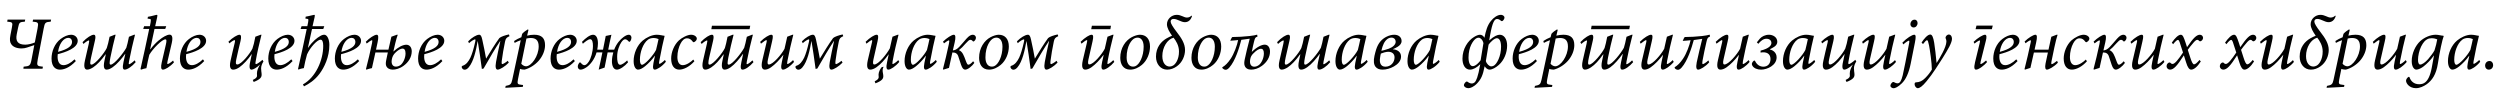 <?xml version="1.0"?>
<svg version="1.1" xmlns="http://www.w3.org/2000/svg" width="1321.172px" height="51.32px"><path fill="#000000" d="M27,10.36l-0.2,1.08c-2.84,0.24-3.12,0.44-3.72,3.64l-3.12,16.28c-0.64,3.4-0.4,3.6,2.72,3.88l-0.2,1.08l-10.12,0l0.12-1.08c3.16-0.28,3.56-0.48,4.2-3.88l1.44-7.52l-3.84,1.28c-0.8,0.28-1.8,0.48-2.92,0.48c-2.52,0-4.64-0.84-5.52-2.44c-0.56-0.92-0.84-2.08-0.32-4.68l0.76-3.88c0.56-2.72,0.32-2.92-2.48-3.16l0.2-1.08l9.32,0l-0.2,1.08c-2.76,0.2-3,0.4-3.56,3.16l-0.72,3.52c-0.72,3.68,0.6,5.48,4.52,5.48c1.56,0,3.68-0.56,5.04-1.16l1.44-7.36c0.6-3.16,0.44-3.4-2.6-3.64l0.24-1.08l9.52,0z M39.391,31.36l0.68,0.92c-3.52,3.76-6.52,4.52-8.44,4.52c-1.84,0-4.4-1.08-4.4-5.84c0-3.76,1.64-7.96,4.8-10.36c1.72-1.32,3.84-2.24,5.52-2.24c2.12,0,3.52,1.48,3.52,3.2c0,3.96-6.72,6.12-10.56,7.08c-0.08,0.48-0.08,0.88-0.08,1.28c0,2.16,0.68,4.52,3.12,4.52c1.68,0,3.84-1.12,5.84-3.08z M36.071,20c-0.56,0-1.2,0.2-1.64,0.48c-1.08,0.6-3.08,2.44-3.76,6.92c5.72-1.52,7.4-3.36,7.4-5.2c0-1.4-0.84-2.2-2-2.2z M71.143,31.88l0.56,0.96c-1.92,2.28-4.4,3.96-5.8,3.96c-0.92,0-1.32-0.88-0.64-4l0.96-4.28l-0.12,0c-1.84,2.56-4.2,5.36-6.56,7c-1.08,0.76-2.2,1.28-3.16,1.28c-0.92,0-2.08-0.6-1.16-4.8l0.68-3.24l-0.16,0c-2.28,3.2-4.4,5.4-6.52,6.84c-1,0.64-2.16,1.2-3.16,1.2c-0.84,0-2.16-0.6-1.16-4.88c0.64-2.8,1.24-5.44,2-8.72c0.32-1.4,0.28-1.76,0.04-1.84c-0.4,0-1.84,0.92-2.84,1.88l-0.48-0.96c2.32-2.48,4.76-3.92,5.92-3.92c0.88,0,1.16,0.92,0.64,3.04c-0.68,3-1.36,6-2.04,8.96c-0.6,2.76-0.64,3.8,0.16,3.8c1.96,0,6.92-6.24,8.12-8.76c0.4-1.08,1.08-3.76,1.48-5.96l2.72-1.08l0.48,0c-0.88,3.56-1.96,7.8-2.76,12c-0.52,2.8-0.6,3.8,0.16,3.8c1.88,0,6.76-6.2,8.24-8.88c0.36-1,1-3.68,1.4-5.84l2.72-1.08l0.48,0c-1.12,4.4-2.16,8.96-3.16,14.08c-0.24,1.08-0.2,1.52,0.08,1.52c0.36,0,2.04-1.16,2.88-2.08z M91.454,32l0.48,0.96c-2.16,2.4-4.68,3.84-5.84,3.84c-0.96,0-1.24-1.16-0.6-3.92c0.72-3.04,1.44-6.2,2.16-9.32c0.48-2.04,0.4-2.76-0.28-2.76c-1.68,0-6.48,4.76-8.48,8.16c-0.4,1.6-1.12,4.92-1.52,7.08c-0.92,0.16-1.96,0.44-2.84,0.76l-0.28-0.32c1.6-7.08,3.24-14.6,4.6-21.2l-3.16,0l0.48-1.44l3.04,0c0.8-3.68,0.6-3.8-0.16-3.84l-1.08-0.16l0.2-0.96c2.24-0.36,4.2-1.04,4.68-1.04c0.4,0,0.4,0.44,0.2,1.28c-0.44,1.96-0.76,3.36-1.04,4.72l5.84,0l-0.52,1.44l-5.68,0c-0.76,3.56-1.48,7.04-2.32,10.8l0.12,0c2.92-3.88,5.88-6,7.6-6.92c1.04-0.56,1.88-0.84,2.56-0.84c1,0,2,0.76,1.16,4.44c-0.72,3.16-1.52,6.48-2.24,9.64c-0.24,1.08-0.2,1.4,0.08,1.44c0.4,0,1.72-0.8,2.84-1.84z M107.246,31.36l0.68,0.92c-3.52,3.76-6.52,4.52-8.44,4.52c-1.84,0-4.4-1.08-4.4-5.84c0-3.76,1.64-7.96,4.8-10.36c1.72-1.32,3.84-2.24,5.52-2.24c2.12,0,3.52,1.48,3.52,3.2c0,3.96-6.72,6.12-10.56,7.08c-0.08,0.48-0.08,0.88-0.08,1.28c0,2.16,0.68,4.52,3.12,4.52c1.68,0,3.84-1.12,5.84-3.08z M103.926,20c-0.56,0-1.2,0.2-1.64,0.48c-1.08,0.6-3.08,2.44-3.76,6.92c5.72-1.52,7.4-3.36,7.4-5.2c0-1.4-0.84-2.2-2-2.2z  M138.709,31.6l0.52,0.92c-0.64,0.88-1.24,2.32-1.24,3.56c0,0.72,0.08,1.32,0.12,1.72c0.08,0.52,0.16,1.04,0.16,1.64c0,1.16-0.36,2.4-4.2,3.88l-0.48-1.08c1.2-0.6,2.24-1.12,2.24-2.24c0-0.36-0.04-0.72-0.04-1.2c0-1.64,0.68-2.92,1.64-4.72c-1.88,1.8-3.64,2.72-4.48,2.72c-0.76,0-1.56-0.64-0.68-4.36c0.28-1.2,0.48-2.12,0.8-3.84l-0.08,0c-1.84,2.76-4.36,5.44-6.44,6.92c-1.16,0.8-2.28,1.28-3.32,1.28s-2.28-0.72-1.4-4.68c0.68-3.16,1.36-5.92,2.2-9.44c0.28-1.16,0.2-1.48-0.08-1.48c-0.36,0-1.48,0.64-2.72,1.72l-0.52-0.88c2.2-2.2,4.76-3.68,5.84-3.68c0.84,0,1.12,0.96,0.56,3.32c-0.68,2.8-1.52,6.28-2.24,9.68c-0.48,2.2-0.16,2.72,0.52,2.72c2.16,0,6.68-5.72,8-8.36c0.52-1.48,1.04-3.48,1.56-6.32l2.8-1.04l0.44,0c-1.12,4.52-2.28,9.28-3.08,14.08c-0.2,1.12-0.12,1.44,0.24,1.44c0.44,0,2.08-1.12,3.36-2.28z M153.94,31.36l0.68,0.92c-3.52,3.76-6.52,4.52-8.44,4.52c-1.84,0-4.4-1.08-4.4-5.84c0-3.76,1.64-7.96,4.8-10.36c1.72-1.32,3.84-2.24,5.52-2.24c2.12,0,3.52,1.48,3.52,3.2c0,3.96-6.72,6.12-10.56,7.08c-0.08,0.48-0.08,0.88-0.08,1.28c0,2.16,0.68,4.52,3.12,4.52c1.68,0,3.84-1.12,5.84-3.08z M150.62,20c-0.56,0-1.2,0.2-1.64,0.48c-1.08,0.6-3.08,2.44-3.76,6.92c5.72-1.52,7.4-3.36,7.4-5.2c0-1.4-0.84-2.2-2-2.2z M162.732,25.2l0.08,0.04c2.48-3.6,4.84-5.28,6.36-6.16c0.84-0.52,1.56-0.72,2.2-0.72c1.44,0,2.68,2.24,2.68,5.36c0.04,6.44-2.72,11.96-5.16,15.24c-2.6,3.48-5.68,5.4-8.24,6.68l-0.56-1.04c6.76-3.68,10.76-12.88,10.72-20.4c0-2.24-0.56-3.24-1.4-3.24c-1.72,0-5.48,4.04-7.16,7.8c-0.64,2.12-1.28,5.12-1.68,7.24c-1.04,0.16-2.04,0.44-2.88,0.76l-0.2-0.28c1.6-6.76,3-13.64,4.6-21.16l-3.24,0l0.52-1.48l3.04,0c0.8-3.64,0.72-3.84-0.12-3.88l-0.92-0.16l0.2-1c2.24-0.36,4-0.96,4.48-0.96c0.4,0,0.4,0.44,0.2,1.28c-0.44,1.96-0.76,3.36-1.08,4.72l6.2,0l-0.52,1.48l-5.96,0c-0.76,3.6-1.44,6.72-2.16,9.88z M189.123,31.36l0.68,0.92c-3.52,3.76-6.52,4.52-8.44,4.52c-1.84,0-4.4-1.08-4.4-5.84c0-3.76,1.64-7.96,4.8-10.36c1.72-1.32,3.84-2.24,5.52-2.24c2.12,0,3.52,1.48,3.52,3.2c0,3.96-6.72,6.12-10.56,7.08c-0.08,0.48-0.08,0.88-0.08,1.28c0,2.16,0.68,4.52,3.12,4.52c1.68,0,3.84-1.12,5.84-3.08z M185.803,20c-0.56,0-1.2,0.2-1.64,0.48c-1.08,0.6-3.08,2.44-3.76,6.92c5.72-1.52,7.4-3.36,7.4-5.2c0-1.4-0.84-2.2-2-2.2z M206.835,19.4l2.88-1.04l0.48,0c-0.84,2.16-1.88,6.92-2.32,8.88c2.56-2.36,5.04-3.6,6.84-3.6c1.84,0,2.88,1.48,2.88,3.52c-0.04,3.12-1.76,5.76-4.32,7.6c-2.12,1.56-4.24,2.04-5.76,2.04s-2.92-0.68-3.44-2.04c-0.32-0.88-0.2-1.96,0.12-3.44c0.24-1.16,0.48-2.28,0.76-3.6l-6.56,0c-0.56,2.32-1.48,6.6-1.84,8.28c-1,0.2-2,0.48-2.96,0.8l-0.2-0.28c1.24-4.6,2.24-9.2,3.2-13.68c0.24-1.2,0.2-1.56-0.04-1.6c-0.36,0-1.76,0.92-2.76,1.76l-0.48-0.92c1.96-2.04,4.56-3.72,5.76-3.72c0.96,0,1.04,1.36,0.44,4.16l-0.8,3.72l6.56,0c0.52-2.16,1.12-4.88,1.56-6.84z M212.795,25.68l-0.04,0c-0.96,0-2.16,0.64-3.44,1.8c-1.6,1.44-2,2.6-2.28,4.08c-0.4,2.52,0.72,3.64,2.16,3.64c0.92,0,1.68-0.28,2.48-0.84c1.24-0.92,2.64-3.56,2.64-6.16c0-1.88-0.76-2.52-1.52-2.52z M233.106,31.36l0.68,0.92c-3.52,3.76-6.52,4.52-8.44,4.52c-1.84,0-4.4-1.08-4.4-5.84c0-3.76,1.64-7.96,4.8-10.36c1.72-1.32,3.84-2.24,5.52-2.24c2.12,0,3.52,1.48,3.52,3.2c0,3.96-6.72,6.12-10.56,7.08c-0.08,0.48-0.08,0.88-0.08,1.28c0,2.16,0.68,4.52,3.12,4.52c1.68,0,3.84-1.12,5.84-3.08z M229.786,20c-0.56,0-1.2,0.2-1.64,0.48c-1.08,0.6-3.08,2.44-3.76,6.92c5.72-1.52,7.4-3.36,7.4-5.2c0-1.4-0.84-2.2-2-2.2z  M268.329,32.12l0.56,0.96c-1.84,1.96-4.68,3.72-5.88,3.72c-1,0-1.36-1.28-0.88-4c0.6-3.2,1.36-7.08,2.28-11.08l-0.12,0c-2.6,3.92-5.52,8.88-8.72,14.48l-0.92,0.24c-0.76-5.36-1.32-9.88-2.16-14.64l-0.08,0c-0.8,4.52-2.04,10.72-4.76,13.84c-0.84,0.96-1.52,1.2-2.16,1.2c-0.76,0-1.4-0.68-1.52-1.44c0.04-0.32,0.16-0.52,0.48-0.64c1.88-0.52,3.24-2.4,4.16-4.32c0.84-1.8,1.68-4.56,2.48-8.12c0.32-1.32,0.16-1.52-0.08-1.52c-0.36,0-2,0.88-3.16,2.04l-0.44-1c2-2.04,4.44-3.48,5.8-3.48c0.84,0,1.24,0.72,1.64,2.52c0.76,3.24,1.56,7.52,2.04,10.12c2.36-3.84,4.72-7.76,7-10.88c0.76-0.72,3.2-1.56,5.08-1.92l0.28,0.92c-1.52,0.72-2,1.12-2.36,2.92c-0.76,3.64-1.28,6.68-1.72,10.08c-0.16,1.36-0.04,1.76,0.28,1.76c0.36,0,1.92-0.88,2.88-1.76z M279.281,15.76l-0.72,3.08c1.12-0.32,2.64-0.48,3.72-0.48c4.12,0,5.76,1.96,5.76,5.52c0,2.64-1.12,5.68-3.4,8.28c-2,2.24-4.88,4-7.44,4.64c-0.64,0-1.6-0.08-2.36-0.4l-1.12,5.56c-0.44,2.32-0.24,2.64,1.72,2.84l1,0.12l-0.16,1l-9.24,0.48l0.2-1c2.48-0.48,2.96-0.84,3.48-3.28c1.48-7,3-13.96,4.48-20.88c-1.28,0.4-2.32,0.96-3.24,1.44l-0.28-1c1.08-0.76,2.52-1.48,3.84-2l0.44-1.8c0.76-0.88,2-1.8,2.92-2.32z M278.201,20.36l-2.72,13.32c0.44,0.6,1.52,1.36,2.48,1.36c2.84,0,6.72-5.4,6.72-10.52c0-3.56-1.88-4.44-4.2-4.44c-0.64,0-1.52,0.08-2.28,0.28z M303.112,31.36l0.68,0.92c-3.52,3.76-6.52,4.52-8.44,4.52c-1.84,0-4.4-1.08-4.4-5.84c0-3.76,1.64-7.96,4.8-10.36c1.72-1.32,3.84-2.24,5.52-2.24c2.12,0,3.52,1.48,3.52,3.2c0,3.96-6.72,6.12-10.56,7.08c-0.08,0.48-0.08,0.88-0.08,1.28c0,2.16,0.68,4.52,3.12,4.52c1.68,0,3.84-1.12,5.84-3.08z M299.792,20c-0.56,0-1.2,0.2-1.64,0.48c-1.08,0.6-3.08,2.44-3.76,6.92c5.72-1.52,7.4-3.36,7.4-5.2c0-1.4-0.84-2.2-2-2.2z M321.424,26.24l3.16,0c1.2-3.2,3.16-5.36,4.84-6.6c1.2-0.92,2.16-1.28,2.96-1.28c0.84,0,1.32,0.8,1.32,1.6c0,0.52-0.24,1.32-0.68,1.88c-0.32,0.36-0.6,0.36-0.88-0.04c-0.68-0.76-1.24-1.04-1.8-1.04s-1.24,0.44-2.04,1.64c-0.92,1.4-2.16,4.24-2.16,7.52c-0.04,2.08,0.28,4.32,1.56,4.32c1.04,0,2.8-1.36,3.72-2.32l0.48,1c-1.8,2.16-4.36,3.88-5.88,3.88c-1.92,0-2.68-2.24-2.64-4.56c0.04-1.68,0.32-3.16,0.72-4.56l-3,0c-0.56,2.72-1.08,5.36-1.6,8.04l-3.12,1.08c0.64-2.96,1.36-5.96,1.96-9.12l-3.08,0c-1.12,3.84-3.44,6.6-5.36,7.88c-1.4,0.96-2.4,1.24-3.16,1.24c-1,0-1.44-0.96-1.4-1.64c0-0.6,0.2-1.2,0.72-1.88c0.32-0.44,0.56-0.44,0.92,0c0.76,0.88,1.32,1.16,1.84,1.16c0.56,0,1.36-0.4,2.32-1.88c1.12-1.64,2.16-5.08,2.2-8.24c0-2.08-0.36-3.6-1.48-3.6c-1.04,0-2.88,1.52-3.84,2.4l-0.48-1c1.92-2,4.2-3.76,5.88-3.76c1.84,0,2.6,2.2,2.56,4.64c0,1.04-0.16,2.16-0.36,3.24l3.04,0c0.52-2.44,1-4.84,1.44-7.24l3-0.64c-0.64,2.6-1.16,5.24-1.68,7.88z M351.415,31.68l0.48,0.96c-2.16,2.68-4.84,4.16-5.84,4.16c-0.76,0-1.28-0.6-0.72-3.52l0.8-3.8l-0.08,0c-1.56,2.2-3.44,4.12-5.16,5.52c-1.32,1.08-2.64,1.8-3.72,1.8c-1.04,0-2.32-1.32-2.32-4.52c0-4.04,1.88-8.4,4.8-10.84c2-1.68,4.92-3.08,7.44-3.08c0.84,0,1.64,0.12,2.48,0.28c0.56,0.12,1.08,0.24,1.52,0.24l0.12,0.16c-0.64,2.48-1.84,7.92-2.76,13c-0.28,1.4-0.16,1.72,0.08,1.72c0.32,0,1.72-0.92,2.88-2.08z M339.255,34.24c1.56,0,6.08-5.08,7.44-7.84c0.44-1.6,1.04-4.48,1.32-5.76c-0.56-0.28-1.64-0.56-2.68-0.56s-2.16,0.32-2.84,0.84c-2.72,2-4.32,6.72-4.32,10.68c0,1.8,0.52,2.64,1.08,2.64z M366.367,31.48l0.6,0.88c-2.48,2.84-5.64,4.44-8,4.44c-2.56,0-4.28-2.04-4.28-5.88c0-3.32,1.56-7.24,4.12-9.6c1.64-1.44,4.44-2.96,6.4-2.96c1.72,0,3,1,3.04,2c0,0.6-0.4,1.36-1.32,1.84c-0.32,0.2-0.6,0.12-0.88-0.24c-0.84-1.16-1.76-1.72-3-1.72c-1.44,0-2.56,1.2-3.32,2.64c-1,1.8-1.76,4.52-1.76,7.24c0,2.84,1.12,4.32,2.84,4.32c2.04,0,4.48-1.84,5.56-2.96z M396.478,13.6l-0.36,1.84l-20.2,0l0.32-1.84l20.24,0z M397.638,31.88l0.56,0.96c-1.92,2.28-4.4,3.96-5.76,3.96c-0.92,0-1.32-0.88-0.64-4l0.92-4.28l-0.12,0c-1.84,2.6-4.28,5.44-6.44,7c-1.08,0.76-2.2,1.28-3.2,1.28c-0.88,0-2.08-0.6-1.16-4.8l0.68-3.24l-0.16,0c-2.28,3.24-4.28,5.4-6.44,6.84c-1,0.64-2.12,1.2-3.16,1.2c-0.8,0-2.12-0.6-1.16-4.88c0.68-2.8,1.28-5.44,2-8.72c0.32-1.4,0.32-1.8,0.08-1.84c-0.4,0-1.88,0.92-2.84,1.88l-0.52-0.96c2.36-2.48,4.8-3.92,5.96-3.92c0.88,0,1.12,0.92,0.64,3.04c-0.72,3-1.4,6-2.08,8.96c-0.6,2.76-0.6,3.8,0.16,3.8c1.96,0,6.92-6.24,8.12-8.76c0.36-1.04,1-3.76,1.4-5.96l2.72-1.08l0.48,0c-0.88,3.56-1.96,7.8-2.76,12c-0.52,2.8-0.6,3.8,0.16,3.8c1.96,0,6.72-6.16,8.2-8.88c0.36-1,1-3.68,1.4-5.84l2.72-1.08l0.48,0c-1.16,4.4-2.2,8.96-3.2,14.08c-0.2,1.08-0.2,1.52,0.12,1.52c0.36,0,2-1.16,2.84-2.08z M419.11,31.76l0.52,0.96c-1.92,2.32-4.56,4.08-5.8,4.08c-0.84,0-1.4-0.76-0.6-4.24c0.32-1.4,0.48-2.2,0.76-3.52l-0.08,0c-1.96,2.6-4.32,5.04-6.44,6.52c-1.12,0.8-2.28,1.24-3.24,1.24c-1.08,0-2.36-0.76-1.32-5.08c0.72-3.08,1.44-6.16,2.16-9.2c0.24-1,0.16-1.32-0.12-1.32s-1.4,0.76-2.8,1.88l-0.44-0.96c2.32-2.32,4.8-3.76,5.88-3.76c0.92,0,1.08,0.8,0.44,3.48c-0.72,3.16-1.44,6.4-2.2,9.6c-0.44,1.96-0.12,2.64,0.48,2.64c2.24,0,6.72-5.36,8.28-8.28c0.44-1.84,0.92-3.96,1.44-6.4l2.76-1.04l0.44,0c-1.08,4.24-2.12,8.72-3.12,13.92c-0.24,1.24-0.16,1.56,0.12,1.56c0.36,0,1.8-0.96,2.88-2.08z M444.701,32.12l0.56,0.96c-1.84,1.96-4.68,3.72-5.88,3.72c-1,0-1.36-1.28-0.88-4c0.6-3.2,1.36-7.08,2.28-11.08l-0.12,0c-2.6,3.92-5.52,8.88-8.72,14.48l-0.92,0.24c-0.76-5.36-1.32-9.88-2.16-14.64l-0.08,0c-0.8,4.52-2.04,10.72-4.76,13.84c-0.84,0.96-1.52,1.2-2.16,1.2c-0.76,0-1.4-0.68-1.52-1.44c0.04-0.32,0.16-0.52,0.48-0.64c1.88-0.52,3.24-2.4,4.16-4.32c0.84-1.8,1.68-4.56,2.48-8.12c0.32-1.32,0.16-1.52-0.08-1.52c-0.36,0-2,0.88-3.16,2.04l-0.44-1c2-2.04,4.44-3.48,5.8-3.48c0.84,0,1.24,0.72,1.64,2.52c0.76,3.24,1.56,7.52,2.04,10.12c2.36-3.84,4.72-7.76,7-10.88c0.76-0.72,3.2-1.56,5.08-1.92l0.28,0.92c-1.52,0.72-2,1.12-2.36,2.92c-0.76,3.64-1.28,6.68-1.72,10.08c-0.16,1.36-0.04,1.76,0.28,1.76c0.36,0,1.92-0.88,2.88-1.76z  M474.724,31.76l0.52,0.96c-1.92,2.32-4.56,4.08-5.76,4.08c-0.84,0-1.44-0.76-0.64-4.24c0.32-1.36,0.56-2.44,0.8-3.8l-0.08,0c-1.96,2.8-4.24,5.28-6.36,6.76c-1.12,0.8-2.36,1.28-3.28,1.28c-1.08,0-2.28-0.76-1.32-5c0.72-3.04,1.44-6,2.12-9.04c0.32-1.28,0.24-1.56-0.04-1.56s-1.44,0.72-2.8,1.88l-0.44-1c2.32-2.28,4.76-3.72,5.8-3.72c0.92,0,1.08,0.88,0.52,3.4c-0.72,3.2-1.48,6.48-2.2,9.72c-0.4,1.92-0.2,2.6,0.48,2.6c2.2,0,6.6-5.56,8.2-8.52c0.44-1.84,0.88-3.72,1.4-6.16l2.76-1.04l0.44,0c-1.08,4.24-2.16,8.72-3.12,13.92c-0.24,1.24-0.16,1.56,0.12,1.56c0.36,0,1.8-0.96,2.88-2.08z M465.964,35.48l1-0.2c-0.48,0.92-0.48,1.36-0.52,1.84c-0.04,0.52,0.08,1.08,0.16,1.52c0.08,0.48,0.2,1.04,0.2,1.68c0,1-0.4,2.32-4.16,3.72l-0.4-1.08c1.08-0.52,2.12-1.16,2.12-2.24c0-0.4-0.08-0.84-0.08-1.28c0-1.28,0.8-2.96,1.68-3.96z M494.596,31.68l0.48,0.96c-2.16,2.68-4.84,4.16-5.84,4.16c-0.76,0-1.28-0.6-0.72-3.52l0.8-3.8l-0.08,0c-1.56,2.2-3.44,4.12-5.16,5.52c-1.32,1.08-2.64,1.8-3.72,1.8c-1.04,0-2.32-1.32-2.32-4.52c0-4.04,1.88-8.4,4.8-10.84c2-1.68,4.92-3.08,7.44-3.08c0.84,0,1.64,0.12,2.48,0.28c0.56,0.12,1.08,0.24,1.52,0.24l0.12,0.16c-0.64,2.48-1.84,7.92-2.76,13c-0.28,1.4-0.16,1.72,0.08,1.72c0.32,0,1.72-0.92,2.88-2.08z M482.436,34.24c1.56,0,6.08-5.08,7.44-7.84c0.44-1.6,1.04-4.48,1.32-5.76c-0.56-0.28-1.64-0.56-2.68-0.56s-2.16,0.32-2.84,0.84c-2.72,2-4.32,6.72-4.32,10.68c0,1.8,0.52,2.64,1.08,2.64z M504.507,22.48l-0.96,4.16c1-0.08,2-0.44,3.36-1.84c1.24-1.28,2.48-2.84,3.84-4.36c1.44-1.6,2.4-2.08,3.4-2.08c0.88,0,1.6,0.72,1.6,1.52c0,0.64-0.28,1.4-1,1.92c-0.28,0.2-0.48,0.2-0.64,0c-0.24-0.36-0.68-0.76-1.32-0.76c-0.6,0-1.36,0.72-2.52,2c-1.24,1.44-2.28,2.52-3.52,3.48c0.76,0.2,1.72,1.12,2.2,2.12c0.52,1,0.84,1.8,1.52,3.68c0.52,1.4,0.84,1.88,1.28,1.88c0.6,0,1.6-0.76,2.52-1.84l0.64,0.88c-1.2,1.76-3.48,3.56-4.84,3.56c-0.8,0-1.52-0.64-2.16-2.52c-0.6-1.76-1-3-1.4-4.24c-0.44-1.68-1.52-2.36-3.2-2.32c-0.6,2.72-1.32,5.84-1.8,8.16c-0.96,0.28-1.96,0.6-2.96,0.92l-0.24-0.28c1.16-4.24,2.08-8.48,3.12-13.16c0.32-1.32,0.32-2.04,0.04-2.04c-0.36,0-1.6,0.76-2.6,1.6l-0.52-0.92c2-1.96,4.6-3.64,5.72-3.64c0.96,0,1.04,1.48,0.44,4.12z M522.698,36.8c-3.8,0-5.28-3-5.28-6.24c0-5.2,2.76-9.16,6.08-10.92c1.44-0.76,3.08-1.28,4.32-1.28c3.32,0,5.32,2.28,5.32,6.24c0,3.44-1.48,7.36-4.28,9.68c-1.72,1.44-3.92,2.52-6.16,2.52z M524.138,35.2c0.48,0,0.88-0.08,1.28-0.24c2.16-0.92,4.36-5.16,4.36-10.28c0-3.24-1.4-4.8-3.24-4.8c-0.6,0-1.08,0.16-1.52,0.36c-1.56,0.68-4.24,3.96-4.24,10.12c0,2.96,1.24,4.84,3.36,4.84z M558.33,32.12l0.56,0.96c-1.84,1.96-4.68,3.72-5.88,3.72c-1,0-1.36-1.28-0.88-4c0.6-3.2,1.36-7.08,2.28-11.08l-0.12,0c-2.6,3.92-5.52,8.88-8.72,14.48l-0.92,0.24c-0.76-5.36-1.32-9.88-2.16-14.64l-0.08,0c-0.8,4.52-2.04,10.72-4.76,13.84c-0.84,0.96-1.52,1.2-2.16,1.2c-0.76,0-1.4-0.68-1.52-1.44c0.04-0.32,0.16-0.52,0.48-0.64c1.88-0.52,3.24-2.4,4.16-4.32c0.84-1.8,1.68-4.56,2.48-8.12c0.32-1.32,0.16-1.52-0.08-1.52c-0.36,0-2,0.88-3.16,2.04l-0.44-1c2-2.04,4.44-3.48,5.8-3.48c0.84,0,1.24,0.72,1.64,2.52c0.76,3.24,1.56,7.52,2.04,10.12c2.36-3.84,4.72-7.76,7-10.88c0.76-0.72,3.2-1.56,5.08-1.92l0.28,0.92c-1.52,0.72-2,1.12-2.36,2.92c-0.76,3.64-1.28,6.68-1.72,10.08c-0.16,1.36-0.04,1.76,0.28,1.76c0.36,0,1.92-0.88,2.88-1.76z  M587.113,13.6l-0.32,1.84l-10.12,0l0.36-1.84l10.08,0z M588.353,31.76l0.52,0.96c-1.92,2.32-4.52,4.08-5.76,4.08c-0.84,0-1.44-0.76-0.64-4.24c0.32-1.36,0.52-2.16,0.76-3.52l-0.08,0c-1.96,2.64-4.24,5-6.32,6.48c-1.12,0.8-2.36,1.28-3.28,1.28c-1.08,0-2.28-0.76-1.32-5c0.72-3.04,1.44-6,2.12-9.04c0.32-1.24,0.28-1.56-0.04-1.56c-0.28,0-1.44,0.72-2.8,1.88l-0.44-1c2.32-2.28,4.72-3.72,5.8-3.72c0.88,0,1.08,0.88,0.52,3.4c-0.72,3.2-1.48,6.48-2.2,9.72c-0.4,1.92-0.16,2.56,0.48,2.56c2.24,0,6.6-5.32,8.16-8.28c0.44-1.84,0.92-3.92,1.44-6.36l2.76-1.04l0.44,0c-1.08,4.24-2.16,8.72-3.12,13.92c-0.24,1.24-0.16,1.56,0.12,1.56c0.36,0,1.8-0.96,2.88-2.08z M597.304,36.8c-3.8,0-5.28-3-5.28-6.24c0-5.2,2.76-9.16,6.08-10.92c1.44-0.76,3.08-1.28,4.32-1.28c3.32,0,5.32,2.28,5.32,6.24c0,3.44-1.48,7.36-4.28,9.68c-1.72,1.44-3.92,2.52-6.16,2.52z M598.744,35.2c0.48,0,0.88-0.08,1.28-0.24c2.16-0.92,4.36-5.16,4.36-10.28c0-3.24-1.4-4.8-3.24-4.8c-0.6,0-1.08,0.16-1.52,0.36c-1.56,0.68-4.24,3.96-4.24,10.12c0,2.96,1.24,4.84,3.36,4.84z M621.856,7.84l0.04,0c2.24,0,3.72,1.4,5.28,1.44c1.04,0,1.8-0.36,2.36-0.92c0.24-0.16,0.44-0.04,0.36,0.28c-0.68,2.12-2.04,3.08-3.72,3.08c-2.04,0-3.88-1.68-5.88-1.72c-1.24-0.04-1.64,0.64-1.64,1.44c0,0.88,1.08,2.72,3.16,5.4c2.52,3.24,4.44,6.2,4.44,9.56c0,3.04-1.4,6.6-4.4,8.68c-1.56,1.12-3.28,1.72-5.04,1.72c-3.52,0-5.92-3-5.92-6.88c0-5,2.84-8.04,5.6-9.64c0.88-0.52,1.92-1,2.88-1.4c-1.36-2-2.68-4.08-2.68-6.08c0-2.72,2.44-4.96,5.16-4.96z M623.056,27.16c0-3.16-1.68-5.76-2.88-7.24c-3.32,0.88-5.92,5.08-5.92,9.72c0,3.8,1.88,5.52,3.84,5.52c0.56,0,1.16-0.12,1.76-0.48c1.16-0.56,3.24-3.08,3.2-7.52z M634.927,36.8c-3.8,0-5.28-3-5.28-6.24c0-5.2,2.76-9.16,6.08-10.92c1.44-0.76,3.08-1.28,4.32-1.28c3.32,0,5.32,2.28,5.32,6.24c0,3.44-1.48,7.36-4.28,9.68c-1.72,1.44-3.92,2.52-6.16,2.52z M636.367,35.2c0.48,0,0.88-0.08,1.28-0.24c2.16-0.92,4.36-5.16,4.36-10.28c0-3.24-1.4-4.8-3.24-4.8c-0.6,0-1.08,0.16-1.52,0.36c-1.56,0.68-4.24,3.96-4.24,10.12c0,2.96,1.24,4.84,3.36,4.84z M664.559,19.32l-0.56,0.24c-0.6,0.28-0.84,0.68-1.28,2.44c-0.36,1.44-0.8,3.36-1.2,5.44c2.68-2.6,5.2-3.84,6.84-3.84c1.76,0,2.8,1.52,2.8,3.68c0,2.96-1.72,5.64-4.28,7.52c-2.04,1.52-4.08,2-5.72,2c-1.6,0-2.92-0.68-3.4-2.12c-0.32-0.84-0.24-2,0.08-3.48c0.44-2.32,1.6-6.92,2.6-10.76c-0.72,0.12-2.4,0.36-4.44,0.6c-1.12,4.4-3.2,11.12-6.32,14.64c-0.84,0.92-1.4,1.2-1.96,1.2c-0.76,0.04-1.52-0.64-1.8-1l0.08-0.36c1.52-0.88,2.88-2.24,4.36-4.44c1.76-2.6,3.48-7.28,3.96-9.92c-1.4,0.12-2.92,0.32-4.16,0.36c0.32-0.52,0.72-1.92,1.2-1.96c2.36,0,6.36-0.2,8.96-0.52c1.8-0.2,3.32-0.48,4.04-0.72z M666.399,25.76l-0.04,0c-0.92,0-2.28,0.72-3.84,2.32c-1.24,1.2-1.56,1.96-1.84,3.32c-0.44,2.56,0.56,3.84,2.16,3.84c0.8,0,1.64-0.28,2.44-0.88c1.28-0.92,2.64-3.52,2.64-6.16c0-1.72-0.64-2.44-1.52-2.44z M702.43,31.88l0.56,0.96c-1.92,2.28-4.4,3.96-5.8,3.96c-0.92,0-1.32-0.88-0.64-4l0.96-4.28l-0.12,0c-1.84,2.56-4.2,5.36-6.56,7c-1.08,0.76-2.2,1.28-3.16,1.28c-0.92,0-2.08-0.6-1.16-4.8l0.68-3.24l-0.16,0c-2.28,3.2-4.4,5.4-6.52,6.84c-1,0.64-2.16,1.2-3.16,1.2c-0.84,0-2.16-0.6-1.16-4.88c0.64-2.8,1.24-5.44,2-8.72c0.32-1.4,0.28-1.76,0.04-1.84c-0.4,0-1.84,0.92-2.84,1.88l-0.48-0.96c2.32-2.48,4.76-3.92,5.92-3.92c0.88,0,1.16,0.92,0.64,3.04c-0.68,3-1.36,6-2.04,8.96c-0.6,2.76-0.64,3.8,0.16,3.8c1.96,0,6.92-6.24,8.12-8.76c0.4-1.08,1.08-3.76,1.48-5.96l2.72-1.08l0.48,0c-0.88,3.56-1.96,7.8-2.76,12c-0.52,2.8-0.6,3.8,0.16,3.8c1.88,0,6.76-6.2,8.24-8.88c0.36-1,1-3.68,1.4-5.84l2.72-1.08l0.48,0c-1.12,4.4-2.16,8.96-3.16,14.08c-0.24,1.08-0.2,1.52,0.08,1.52c0.36,0,2.04-1.16,2.88-2.08z M722.302,31.68l0.48,0.96c-2.16,2.68-4.84,4.16-5.84,4.16c-0.76,0-1.28-0.6-0.72-3.52l0.8-3.8l-0.08,0c-1.56,2.2-3.44,4.12-5.16,5.52c-1.32,1.08-2.64,1.8-3.72,1.8c-1.04,0-2.32-1.32-2.32-4.52c0-4.04,1.88-8.4,4.8-10.84c2-1.68,4.92-3.08,7.44-3.08c0.84,0,1.64,0.12,2.48,0.28c0.56,0.12,1.08,0.24,1.52,0.24l0.12,0.16c-0.64,2.48-1.84,7.92-2.76,13c-0.28,1.4-0.16,1.72,0.08,1.72c0.32,0,1.72-0.92,2.88-2.08z M710.142,34.24c1.56,0,6.08-5.08,7.44-7.84c0.44-1.6,1.04-4.48,1.32-5.76c-0.56-0.28-1.64-0.56-2.68-0.56s-2.16,0.32-2.84,0.84c-2.72,2-4.32,6.72-4.32,10.68c0,1.8,0.52,2.64,1.08,2.64z M736.133,25.96l0,0.08c2.08,0.16,4.28,1.24,4.28,3.88c0,2.28-1.72,4.04-3.8,5.2c-1.84,1.04-3.96,1.68-5.96,1.68c-3.12,0-5.52-1.76-4.28-7.32c0.32-1.28,0.52-2.24,0.88-3.32c1.16-3.64,3.12-5.6,5.56-6.8c1.52-0.76,2.96-1,4-1l0.04,0c2.28,0,3.84,1.32,3.84,3.28c0.04,1.28-0.8,2.28-2.08,3.08c-0.96,0.6-1.52,0.84-2.48,1.24z M735.493,19.88l-0.04,0c-0.8,0-1.44,0.2-2.12,0.64c-1.72,1.2-2.64,3.32-3.32,6.32c0.92-0.2,2.24-0.48,3.96-1.12c2.16-0.8,3.6-2.2,3.6-3.64c-0.04-1.56-1.16-2.2-2.08-2.2z M733.653,27.36l-0.04,0c-1.2,0-3.16,0.64-3.88,0.96c-0.24,0.92-0.28,1.36-0.44,2.4c-0.32,2.2,0.2,4.52,2.84,4.52c2.88,0,4.84-2.28,4.84-4.92c0-2-1.44-2.96-3.32-2.96z M760.365,31.68l0.48,0.96c-2.16,2.68-4.84,4.16-5.84,4.16c-0.76,0-1.28-0.6-0.72-3.52l0.8-3.8l-0.08,0c-1.56,2.2-3.44,4.12-5.16,5.52c-1.32,1.08-2.64,1.8-3.72,1.8c-1.04,0-2.32-1.32-2.32-4.52c0-4.04,1.88-8.4,4.8-10.84c2-1.68,4.92-3.08,7.44-3.08c0.84,0,1.64,0.12,2.48,0.28c0.56,0.12,1.08,0.24,1.52,0.24l0.12,0.16c-0.64,2.48-1.84,7.92-2.76,13c-0.28,1.4-0.16,1.72,0.08,1.72c0.32,0,1.72-0.92,2.88-2.08z M748.205,34.24c1.56,0,6.08-5.08,7.44-7.84c0.44-1.6,1.04-4.48,1.32-5.76c-0.56-0.28-1.64-0.56-2.68-0.56s-2.16,0.32-2.84,0.84c-2.72,2-4.32,6.72-4.32,10.68c0,1.8,0.52,2.64,1.08,2.64z  M793.068,7.84l0.04,0c1.32,0,2,0.88,1.96,1.44c0,0.56-0.4,1.28-0.88,1.68c-0.4,0.28-0.72,0.28-1.04-0.04c-0.72-0.64-1.4-0.88-2.04-0.88c-1.28,0-2.4,1.64-3.64,8.56c-0.24,1.36-0.32,1.92-0.48,2.76c2.76-2.4,4.36-3,5.6-3c2.24,0,3.88,2.24,3.88,5.68c0,3.8-1.56,7.76-4.36,10.24c-1.6,1.44-3.52,2.52-4.96,2.52c-1,0-1.96-0.84-2.56-1.8c-0.96,4.92-1.88,6.8-4,9.08c-1.88,1.96-3.64,2.52-4.6,2.52c-1.12,0-2.36-0.68-2.36-1.6c0-0.48,0.44-1.24,1.04-1.72c0.36-0.28,0.56-0.28,0.88-0.08c0.52,0.44,1.44,0.92,2.2,0.92s1.32-0.36,1.76-0.8c0.56-0.72,1.56-2.36,2.76-9.4c-1.76,1.76-3.76,2.88-5.44,2.88c-2.6,0-4-2.64-3.96-5.84c0-5.16,2.88-9.48,6.08-11.4c1.08-0.68,2.24-1.2,3.16-1.2c0.84,0,1.72,0.4,2.36,1.6c0.76-3.8,1.6-6.6,3.36-8.8c1.48-1.92,3.6-3.32,5.24-3.32z M781.428,19.92l-0.04,0c-0.56,0-1,0.16-1.44,0.48c-1.4,0.96-3.88,4.36-3.88,10c0,2.8,0.88,4.56,2.24,4.56c1.52,0,3.36-1.96,4.16-3.12c0.64-4.08,1.12-6.52,1.48-9.04c-0.4-1.8-1.6-2.88-2.52-2.88z M791.068,20.2l-0.04,0c-1.36,0-3.52,2.2-4.36,3.4c-0.44,2.64-0.88,5.32-1.44,8.64c0.4,1.56,1.84,2.84,2.8,2.84c0.36,0,0.76-0.08,1.16-0.24c1.84-0.76,4.12-5.24,4.08-10.24c-0.04-3.08-1-4.4-2.2-4.4z M811.539,31.36l0.68,0.92c-3.52,3.76-6.52,4.52-8.44,4.52c-1.84,0-4.4-1.08-4.4-5.84c0-3.76,1.64-7.96,4.8-10.36c1.72-1.32,3.84-2.24,5.52-2.24c2.12,0,3.52,1.48,3.52,3.2c0,3.96-6.72,6.12-10.56,7.08c-0.08,0.48-0.08,0.88-0.08,1.28c0,2.16,0.68,4.52,3.12,4.52c1.68,0,3.84-1.12,5.84-3.08z M808.219,20c-0.56,0-1.2,0.2-1.64,0.48c-1.08,0.6-3.08,2.44-3.76,6.92c5.72-1.52,7.4-3.36,7.4-5.2c0-1.4-0.84-2.2-2-2.2z M823.211,15.76l-0.72,3.08c1.12-0.32,2.64-0.48,3.72-0.48c4.12,0,5.76,1.96,5.76,5.52c0,2.64-1.12,5.68-3.4,8.28c-2,2.24-4.88,4-7.44,4.64c-0.64,0-1.6-0.08-2.36-0.4l-1.12,5.56c-0.44,2.32-0.24,2.64,1.72,2.84l1,0.12l-0.16,1l-9.24,0.48l0.2-1c2.48-0.48,2.96-0.84,3.48-3.28c1.48-7,3-13.96,4.48-20.88c-1.28,0.4-2.32,0.96-3.24,1.44l-0.28-1c1.08-0.76,2.52-1.48,3.84-2l0.44-1.8c0.76-0.88,2-1.8,2.92-2.32z M822.131,20.36l-2.72,13.32c0.44,0.6,1.52,1.36,2.48,1.36c2.84,0,6.72-5.4,6.72-10.52c0-3.56-1.88-4.44-4.2-4.44c-0.64,0-1.52,0.08-2.28,0.28z M861.362,13.6l-0.36,1.84l-20.2,0l0.32-1.84l20.24,0z M862.522,31.88l0.56,0.96c-1.92,2.28-4.4,3.96-5.76,3.96c-0.92,0-1.32-0.88-0.64-4l0.92-4.28l-0.12,0c-1.84,2.6-4.28,5.44-6.44,7c-1.08,0.76-2.2,1.28-3.2,1.28c-0.88,0-2.08-0.6-1.16-4.8l0.68-3.24l-0.16,0c-2.28,3.24-4.28,5.4-6.44,6.84c-1,0.64-2.12,1.2-3.16,1.2c-0.8,0-2.12-0.6-1.16-4.88c0.68-2.8,1.28-5.44,2-8.72c0.32-1.4,0.32-1.8,0.08-1.84c-0.4,0-1.88,0.92-2.84,1.88l-0.52-0.96c2.36-2.48,4.8-3.92,5.96-3.92c0.88,0,1.12,0.92,0.64,3.04c-0.72,3-1.4,6-2.08,8.96c-0.6,2.76-0.6,3.8,0.16,3.8c1.96,0,6.92-6.24,8.12-8.76c0.36-1.04,1-3.76,1.4-5.96l2.72-1.08l0.48,0c-0.88,3.56-1.96,7.8-2.76,12c-0.52,2.8-0.6,3.8,0.16,3.8c1.96,0,6.72-6.16,8.2-8.88c0.36-1,1-3.68,1.4-5.84l2.72-1.08l0.48,0c-1.16,4.4-2.2,8.96-3.2,14.08c-0.2,1.08-0.2,1.52,0.12,1.52c0.36,0,2-1.16,2.84-2.08z M883.994,31.76l0.52,0.96c-1.92,2.32-4.56,4.08-5.8,4.08c-0.84,0-1.4-0.76-0.6-4.24c0.32-1.4,0.48-2.2,0.76-3.52l-0.08,0c-1.96,2.6-4.32,5.04-6.44,6.52c-1.12,0.8-2.28,1.24-3.24,1.24c-1.08,0-2.36-0.76-1.32-5.08c0.72-3.08,1.44-6.16,2.16-9.2c0.24-1,0.16-1.32-0.12-1.32s-1.4,0.76-2.8,1.88l-0.44-0.96c2.32-2.32,4.8-3.76,5.88-3.76c0.92,0,1.08,0.8,0.44,3.48c-0.72,3.16-1.44,6.4-2.2,9.6c-0.44,1.96-0.12,2.64,0.48,2.64c2.24,0,6.72-5.36,8.28-8.28c0.44-1.84,0.92-3.96,1.44-6.4l2.76-1.04l0.44,0c-1.08,4.24-2.12,8.72-3.12,13.92c-0.24,1.24-0.16,1.56,0.12,1.56c0.36,0,1.8-0.96,2.88-2.08z M903.505,18.32l0.2,0.96l-0.48,0.24c-0.72,0.36-1.04,0.84-1.44,2.72c-0.76,3.36-1.48,6.6-2.04,9.76c-0.24,1.52-0.12,1.88,0.16,1.88c0.4,0,1.72-0.8,2.92-1.96l0.44,1c-2,2.32-4.8,3.88-5.84,3.88c-0.84,0-1.32-0.96-0.76-3.84c0.76-3.6,1.96-8.64,2.92-12.44c-0.76,0.16-2.44,0.4-4.48,0.64c-1.16,4.28-3.28,11-6.4,14.52c-0.84,0.92-1.4,1.2-1.96,1.2c-0.76,0.04-1.52-0.52-1.76-1l0.08-0.4c1.44-0.88,2.84-2.2,4.32-4.4c1.96-2.88,3.44-7.12,4.04-9.84c-1.4,0.16-2.92,0.32-4.16,0.36c0.32-0.56,0.72-2,1.2-2.04c2.36,0,6.4-0.2,9-0.52c1.8-0.2,3.36-0.52,4.04-0.72z M924.097,31.76l0.52,0.96c-1.92,2.32-4.56,4.08-5.8,4.08c-0.84,0-1.4-0.76-0.6-4.24c0.32-1.4,0.48-2.2,0.76-3.52l-0.08,0c-1.96,2.6-4.32,5.04-6.44,6.52c-1.12,0.8-2.28,1.24-3.24,1.24c-1.08,0-2.36-0.76-1.32-5.08c0.72-3.08,1.44-6.16,2.16-9.2c0.24-1,0.16-1.32-0.12-1.32s-1.4,0.76-2.8,1.88l-0.44-0.96c2.32-2.32,4.8-3.76,5.88-3.76c0.92,0,1.08,0.8,0.44,3.48c-0.72,3.16-1.44,6.4-2.2,9.6c-0.44,1.96-0.12,2.64,0.48,2.64c2.24,0,6.72-5.36,8.28-8.28c0.44-1.84,0.92-3.96,1.44-6.4l2.76-1.04l0.44,0c-1.08,4.24-2.12,8.72-3.12,13.92c-0.24,1.24-0.16,1.56,0.12,1.56c0.36,0,1.8-0.96,2.88-2.08z M928.448,22.36l1.6-1.96c1.04-1.12,2.72-2.04,4.84-2.04c1.84,0,4.36,1.12,4.36,3.76c0,1-0.6,1.96-1.6,2.6c-0.68,0.48-1.36,0.8-2.32,1.28l0,0.12c1.48,0.36,3.56,1.56,3.56,4.2c0,4.24-5.04,6.48-8.2,6.48c-2.08,0-3.8-0.76-4.56-2c-0.36-0.6-0.4-1.12-0.2-1.56c0.16-0.44,0.56-0.88,0.92-1.16c0.28-0.24,0.52-0.08,0.72,0.28c0.96,1.96,2.56,2.88,4.32,2.88c2.2,0,3.76-1.48,3.76-4.04c0-2.4-1.52-3.56-3.8-3.56c-0.56,0-1.12,0.08-1.44,0.16l0-1.04c4.84-1.2,5.72-2.96,5.72-4.04c0-1.24-0.88-2.24-2.64-2.24c-1.68,0-3.04,1.2-4.28,2.68z M958.8,31.68l0.48,0.96c-2.16,2.68-4.84,4.16-5.84,4.16c-0.76,0-1.28-0.6-0.72-3.52l0.8-3.8l-0.08,0c-1.56,2.2-3.44,4.12-5.16,5.52c-1.32,1.08-2.64,1.8-3.72,1.8c-1.04,0-2.32-1.32-2.32-4.52c0-4.04,1.88-8.4,4.8-10.84c2-1.68,4.92-3.08,7.44-3.08c0.84,0,1.64,0.12,2.48,0.28c0.56,0.12,1.08,0.24,1.52,0.24l0.12,0.16c-0.64,2.48-1.84,7.92-2.76,13c-0.28,1.4-0.16,1.72,0.08,1.72c0.32,0,1.72-0.92,2.88-2.08z M946.64,34.24c1.56,0,6.08-5.08,7.44-7.84c0.44-1.6,1.04-4.48,1.32-5.76c-0.56-0.28-1.64-0.56-2.68-0.56s-2.16,0.32-2.84,0.84c-2.72,2-4.32,6.72-4.32,10.68c0,1.8,0.52,2.64,1.08,2.64z M980.471,31.6l0.52,0.92c-0.64,0.88-1.24,2.32-1.24,3.56c0,0.72,0.08,1.32,0.12,1.72c0.08,0.52,0.16,1.04,0.16,1.64c0,1.16-0.36,2.4-4.2,3.88l-0.48-1.08c1.2-0.6,2.24-1.12,2.24-2.24c0-0.36-0.04-0.72-0.04-1.2c0-1.64,0.68-2.92,1.64-4.72c-1.88,1.8-3.64,2.72-4.48,2.72c-0.76,0-1.56-0.64-0.68-4.36c0.28-1.2,0.48-2.12,0.8-3.84l-0.08,0c-1.84,2.76-4.36,5.44-6.44,6.92c-1.16,0.8-2.28,1.28-3.32,1.28s-2.28-0.72-1.4-4.68c0.68-3.16,1.36-5.92,2.2-9.44c0.28-1.16,0.2-1.48-0.08-1.48c-0.36,0-1.48,0.64-2.72,1.72l-0.52-0.88c2.2-2.2,4.76-3.68,5.84-3.68c0.84,0,1.12,0.96,0.56,3.32c-0.68,2.8-1.52,6.28-2.24,9.68c-0.48,2.2-0.16,2.72,0.52,2.72c2.16,0,6.68-5.72,8-8.36c0.52-1.48,1.04-3.48,1.56-6.32l2.8-1.04l0.44,0c-1.12,4.52-2.28,9.28-3.08,14.08c-0.2,1.12-0.12,1.44,0.24,1.44c0.44,0,2.08-1.12,3.36-2.28z M1001.463,31.76l0.52,0.96c-1.92,2.32-4.56,4.08-5.8,4.08c-0.84,0-1.4-0.76-0.6-4.24c0.32-1.4,0.48-2.2,0.76-3.52l-0.08,0c-1.96,2.6-4.32,5.04-6.44,6.52c-1.12,0.8-2.28,1.24-3.24,1.24c-1.08,0-2.36-0.76-1.32-5.08c0.72-3.08,1.44-6.16,2.16-9.2c0.24-1,0.16-1.32-0.12-1.32s-1.4,0.76-2.8,1.88l-0.44-0.96c2.32-2.32,4.8-3.76,5.88-3.76c0.92,0,1.08,0.8,0.44,3.48c-0.72,3.16-1.44,6.4-2.2,9.6c-0.44,1.96-0.12,2.64,0.48,2.64c2.24,0,6.72-5.36,8.28-8.28c0.44-1.84,0.92-3.96,1.44-6.4l2.76-1.04l0.44,0c-1.08,4.24-2.12,8.72-3.12,13.92c-0.24,1.24-0.16,1.56,0.12,1.56c0.36,0,1.8-0.96,2.88-2.08z M1011.774,10.4c1.04,0,1.6,0.84,1.6,1.8c0,1.24-0.88,2.32-2.08,2.32c-0.96,0-1.68-0.72-1.72-1.76c0-1.04,0.8-2.36,2.2-2.36z M1005.854,23.48l-0.52-0.92c2.4-2.52,5.16-4.2,6.32-4.2c0.88,0,0.88,1.32,0.32,4.12c-0.64,3.4-1.36,6.76-2.24,11.2c-0.96,4.8-2.56,8.36-4.72,10.4c-1.96,1.92-3.56,2.56-4.28,2.56c-0.76,0-1.72-0.56-1.72-1.32c0-0.6,0.48-1.32,0.96-1.76c0.28-0.2,0.56-0.32,0.88-0.16c0.56,0.32,1.28,0.64,1.96,0.64c1.16,0,1.96-1.2,2.72-4.28c0.96-4.12,1.76-8.68,3.2-16c0.4-1.84,0.36-2.28,0.04-2.28c-0.36,0-1.84,1-2.92,2z M1023.405,33.2l0.08,0c1.64-2.56,5-8.08,5.12-11.12c0.04-0.8-0.2-1.4-0.4-1.88c-0.24-0.88,0.72-1.96,1.76-1.96c0.8,0,1.56,0.76,1.6,2.2c0,1.04-0.44,2.28-1.4,4.2c-1.84,3.48-5.24,8.76-7.28,11.8c-1.76,2.6-2.88,4.24-4.72,6.44c-2.28,2.8-3.72,3.72-4.68,3.72c-0.84,0-1.68-1.08-1.68-2.12c0-0.56,0.24-0.96,0.72-0.96c1.96-0.08,3.32-0.72,4.88-2.28c1.44-1.44,2.6-2.92,3.52-4.48c0-3.4-1.04-10.56-1.48-12.72c-0.44-2.08-0.64-2.8-1.08-2.8c-0.4,0-1.08,0.68-2.12,2.04l-0.76-0.8c1.24-1.92,3.16-4.24,4.6-4.24c1,0,1.6,1.48,2.08,4.4c0.4,2.8,0.92,6.64,1.24,10.56z  M1053.108,13.52l-0.48,1.92l-8.6,0l0.48-1.92l8.6,0z M1049.588,31.96l0.52,0.84c-1.32,1.64-4.4,4-5.8,4c-0.76,0-1.36-0.64-0.56-3.92l2.48-10.24c0.24-0.88,0.2-1.24-0.04-1.28c-0.32,0-1.52,0.68-2.72,1.68l-0.48-0.92c2.2-2.12,4.92-3.76,6.04-3.76c0.88,0,0.92,1.28,0.44,3.16l-2.76,11.04c-0.24,0.96-0.16,1.28,0.08,1.28c0.48,0,1.88-1.04,2.8-1.88z M1065.54,31.36l0.68,0.92c-3.52,3.76-6.52,4.52-8.44,4.52c-1.84,0-4.4-1.08-4.4-5.84c0-3.76,1.64-7.96,4.8-10.36c1.72-1.32,3.84-2.24,5.52-2.24c2.12,0,3.52,1.48,3.52,3.2c0,3.96-6.72,6.12-10.56,7.08c-0.08,0.48-0.08,0.88-0.08,1.28c0,2.16,0.68,4.52,3.12,4.52c1.68,0,3.84-1.12,5.84-3.08z M1062.22,20c-0.56,0-1.2,0.2-1.64,0.48c-1.08,0.6-3.08,2.44-3.76,6.92c5.72-1.52,7.4-3.36,7.4-5.2c0-1.4-0.84-2.2-2-2.2z M1087.091,32.16l0.44,0.96c-2,2.16-4.84,3.68-5.8,3.68c-0.8,0-1.16-1.04-0.72-3.24c0.32-1.44,0.88-4.24,1.24-5.8l-7.4,0c-0.52,2.32-1.52,6.56-1.84,8.12c-0.96,0.28-1.92,0.6-2.88,0.92l-0.24-0.28c1.24-4.68,2.2-9.24,3.2-13.76c0.28-1.16,0.2-1.44-0.04-1.48c-0.4,0-1.8,0.88-2.6,1.6l-0.52-0.92c1.88-1.92,4.64-3.6,5.72-3.6c0.92,0,1,1.36,0.4,4.04l-0.84,3.84l7.36,0c0.48-2.08,1.08-4.92,1.48-6.8l2.8-1.08l0.52,0c-0.84,2.24-2.64,11.04-3.2,13.96c-0.24,1.24-0.12,1.56,0.12,1.6c0.36,0,1.64-0.8,2.8-1.76z M1102.283,31.48l0.6,0.88c-2.48,2.84-5.64,4.44-8,4.44c-2.56,0-4.28-2.04-4.28-5.88c0-3.32,1.56-7.24,4.12-9.6c1.64-1.44,4.44-2.96,6.4-2.96c1.72,0,3,1,3.04,2c0,0.6-0.4,1.36-1.32,1.84c-0.32,0.2-0.6,0.12-0.88-0.24c-0.84-1.16-1.76-1.72-3-1.72c-1.44,0-2.56,1.2-3.32,2.64c-1,1.8-1.76,4.52-1.76,7.24c0,2.84,1.12,4.32,2.84,4.32c2.04,0,4.48-1.84,5.56-2.96z M1112.554,22.48l-0.96,4.16c1-0.08,2-0.44,3.36-1.84c1.24-1.28,2.48-2.84,3.84-4.36c1.44-1.6,2.4-2.08,3.4-2.08c0.88,0,1.6,0.72,1.6,1.52c0,0.64-0.28,1.4-1,1.92c-0.28,0.2-0.48,0.2-0.64,0c-0.24-0.36-0.68-0.76-1.32-0.76c-0.6,0-1.36,0.72-2.52,2c-1.24,1.44-2.28,2.52-3.52,3.48c0.76,0.2,1.72,1.12,2.2,2.12c0.52,1,0.84,1.8,1.52,3.68c0.52,1.4,0.84,1.88,1.28,1.88c0.6,0,1.6-0.76,2.52-1.84l0.64,0.88c-1.2,1.76-3.48,3.56-4.84,3.56c-0.8,0-1.52-0.64-2.16-2.52c-0.6-1.76-1-3-1.4-4.24c-0.44-1.68-1.52-2.36-3.2-2.32c-0.6,2.72-1.32,5.84-1.8,8.16c-0.96,0.28-1.96,0.6-2.96,0.92l-0.24-0.28c1.16-4.24,2.08-8.48,3.12-13.16c0.32-1.32,0.32-2.04,0.04-2.04c-0.36,0-1.6,0.76-2.6,1.6l-0.52-0.92c2-1.96,4.6-3.64,5.72-3.64c0.96,0,1.04,1.48,0.44,4.12z M1143.306,31.76l0.52,0.96c-1.92,2.32-4.56,4.08-5.8,4.08c-0.84,0-1.4-0.76-0.6-4.24c0.32-1.4,0.48-2.2,0.76-3.52l-0.08,0c-1.96,2.6-4.32,5.04-6.44,6.52c-1.12,0.8-2.28,1.24-3.24,1.24c-1.08,0-2.36-0.76-1.32-5.08c0.72-3.08,1.44-6.16,2.16-9.2c0.24-1,0.16-1.32-0.12-1.32s-1.4,0.76-2.8,1.88l-0.44-0.96c2.32-2.32,4.8-3.76,5.88-3.76c0.92,0,1.08,0.8,0.44,3.48c-0.72,3.16-1.44,6.4-2.2,9.6c-0.44,1.96-0.12,2.64,0.48,2.64c2.24,0,6.72-5.36,8.28-8.28c0.44-1.84,0.92-3.96,1.44-6.4l2.76-1.04l0.44,0c-1.08,4.24-2.12,8.72-3.12,13.92c-0.24,1.24-0.16,1.56,0.12,1.56c0.36,0,1.8-0.96,2.88-2.08z M1148.417,23.36l-0.68-0.84c1.68-2.44,3.44-4.16,4.76-4.16c1.08,0,1.6,1.48,2.56,4.36l0.72,2.2c3.32-4.84,5.04-6.56,6.8-6.56c1.04,0,1.68,0.84,1.68,1.72c-0.04,0.96-0.96,1.76-1.56,1.76c-0.24,0-0.4-0.12-0.6-0.32c-0.24-0.32-0.56-0.48-0.92-0.48c-0.56,0-1.36,0.68-2.4,2c-0.84,0.96-1.72,2.04-2.6,3.28l1.28,4c0.8,2.52,1.4,3.68,2.04,3.68s1.6-0.8,2.88-2.32l0.68,0.8c-1.84,2.88-3.68,4.32-5.08,4.32c-1,0-1.88-1.16-2.64-3.68l-1.24-3.88c-3.56,5.6-5.4,7.56-7.32,7.56c-1,0-1.84-0.8-1.8-1.92c0-0.96,0.84-1.88,1.6-1.88c0.24,0,0.44,0.16,0.64,0.4s0.52,0.4,0.92,0.4c1.16,0,3.04-2.32,5.52-6.04l-1.36-4.16c-0.56-1.96-0.92-2.52-1.32-2.52s-1.16,0.52-2.56,2.28z  M1176.56,23.36l-0.68-0.84c1.68-2.44,3.44-4.16,4.76-4.16c1.08,0,1.6,1.48,2.56,4.36l0.72,2.2c3.32-4.84,5.04-6.56,6.8-6.56c1.04,0,1.68,0.84,1.68,1.72c-0.04,0.96-0.96,1.76-1.56,1.76c-0.24,0-0.4-0.12-0.6-0.32c-0.24-0.32-0.56-0.48-0.92-0.48c-0.56,0-1.36,0.68-2.4,2c-0.84,0.96-1.72,2.04-2.6,3.28l1.28,4c0.8,2.52,1.4,3.68,2.04,3.68s1.6-0.8,2.88-2.32l0.68,0.8c-1.84,2.88-3.68,4.32-5.08,4.32c-1,0-1.88-1.16-2.64-3.68l-1.24-3.88c-3.56,5.6-5.4,7.56-7.32,7.56c-1,0-1.84-0.8-1.8-1.92c0-0.96,0.84-1.88,1.6-1.88c0.24,0,0.44,0.16,0.64,0.4s0.52,0.4,0.92,0.4c1.16,0,3.04-2.32,5.52-6.04l-1.36-4.16c-0.56-1.96-0.92-2.52-1.32-2.52s-1.16,0.52-2.56,2.28z M1211.752,31.76l0.52,0.96c-1.92,2.32-4.56,4.08-5.8,4.08c-0.84,0-1.4-0.76-0.6-4.24c0.32-1.4,0.48-2.2,0.76-3.52l-0.08,0c-1.96,2.6-4.32,5.04-6.44,6.52c-1.12,0.8-2.28,1.24-3.24,1.24c-1.08,0-2.36-0.76-1.32-5.08c0.72-3.08,1.44-6.16,2.16-9.2c0.24-1,0.16-1.32-0.12-1.32s-1.4,0.76-2.8,1.88l-0.44-0.96c2.32-2.32,4.8-3.76,5.88-3.76c0.92,0,1.08,0.8,0.44,3.48c-0.72,3.16-1.44,6.4-2.2,9.6c-0.44,1.96-0.12,2.64,0.48,2.64c2.24,0,6.72-5.36,8.28-8.28c0.44-1.84,0.92-3.96,1.44-6.4l2.76-1.04l0.44,0c-1.08,4.24-2.12,8.72-3.12,13.92c-0.24,1.24-0.16,1.56,0.12,1.56c0.36,0,1.8-0.96,2.88-2.08z M1226.263,7.84l0.04,0c2.24,0,3.72,1.4,5.28,1.44c1.04,0,1.8-0.36,2.36-0.92c0.24-0.16,0.44-0.04,0.36,0.28c-0.68,2.12-2.04,3.08-3.72,3.08c-2.04,0-3.88-1.68-5.88-1.72c-1.24-0.04-1.64,0.64-1.64,1.44c0,0.88,1.08,2.72,3.16,5.4c2.52,3.24,4.44,6.2,4.44,9.56c0,3.04-1.4,6.6-4.4,8.68c-1.56,1.12-3.28,1.72-5.04,1.72c-3.52,0-5.92-3-5.92-6.88c0-5,2.84-8.04,5.6-9.64c0.88-0.52,1.92-1,2.88-1.4c-1.36-2-2.68-4.08-2.68-6.08c0-2.72,2.44-4.96,5.16-4.96z M1227.463,27.16c0-3.16-1.68-5.76-2.88-7.24c-3.32,0.88-5.92,5.08-5.92,9.72c0,3.8,1.88,5.52,3.84,5.52c0.56,0,1.16-0.12,1.76-0.48c1.16-0.56,3.24-3.08,3.2-7.52z M1241.775,15.76l-0.72,3.08c1.12-0.32,2.64-0.48,3.72-0.48c4.12,0,5.76,1.96,5.76,5.52c0,2.64-1.12,5.68-3.4,8.28c-2,2.24-4.88,4-7.44,4.64c-0.64,0-1.6-0.08-2.36-0.4l-1.12,5.56c-0.44,2.32-0.24,2.64,1.72,2.84l1,0.12l-0.16,1l-9.24,0.48l0.2-1c2.48-0.48,2.96-0.84,3.48-3.28c1.48-7,3-13.96,4.48-20.88c-1.28,0.4-2.32,0.96-3.24,1.44l-0.28-1c1.08-0.76,2.52-1.48,3.84-2l0.44-1.8c0.76-0.88,2-1.8,2.92-2.32z M1240.695,20.36l-2.72,13.32c0.44,0.6,1.52,1.36,2.48,1.36c2.84,0,6.72-5.4,6.72-10.52c0-3.56-1.88-4.44-4.2-4.44c-0.64,0-1.52,0.08-2.28,0.28z M1271.366,31.76l0.52,0.96c-1.92,2.32-4.56,4.08-5.8,4.08c-0.84,0-1.4-0.76-0.6-4.24c0.32-1.4,0.48-2.2,0.76-3.52l-0.08,0c-1.96,2.6-4.32,5.04-6.44,6.52c-1.12,0.8-2.28,1.24-3.24,1.24c-1.08,0-2.36-0.76-1.32-5.08c0.72-3.08,1.44-6.16,2.16-9.2c0.24-1,0.16-1.32-0.12-1.32s-1.4,0.76-2.8,1.88l-0.44-0.96c2.32-2.32,4.8-3.76,5.88-3.76c0.92,0,1.08,0.8,0.44,3.48c-0.72,3.16-1.44,6.4-2.2,9.6c-0.44,1.96-0.12,2.64,0.48,2.64c2.24,0,6.72-5.36,8.28-8.28c0.44-1.84,0.92-3.96,1.44-6.4l2.76-1.04l0.44,0c-1.08,4.24-2.12,8.72-3.12,13.92c-0.24,1.24-0.16,1.56,0.12,1.56c0.36,0,1.8-0.96,2.88-2.08z M1291.198,18.88l0.24,0.16c-0.72,1.72-2.16,8.36-3.08,14.48c-0.92,6.04-3.2,9-5.88,10.96c-1.52,1.08-3.64,2.12-5.72,2.12c-3.48,0-5.24-2.56-5.24-3.92c0-0.6,0.4-1.32,0.96-1.8c0.36-0.36,0.76-0.4,0.92,0.04c0.64,1.92,2.24,3.6,5.04,3.6c1.32,0,2.44-0.32,3.28-1.08c1.16-0.92,2.52-3.08,3.36-7.52c0.4-2,0.8-4.16,1.2-6.56l-0.08,0c-1.6,2.32-3.56,4.28-5.44,5.76c-1,0.8-2.68,1.68-3.8,1.68c-1,0-2.44-1.28-2.44-4.52c0-4.04,1.96-8.24,4.56-10.6c2.04-1.84,5.24-3.32,8.12-3.32l0.04,0c0.72,0,1.44,0.12,2.28,0.28c0.6,0.12,1.24,0.24,1.68,0.24z M1285.118,20.2l-0.04,0c-0.76,0-1.64,0.16-2.24,0.48c-1.12,0.52-2.2,1.64-3.32,3.84c-1.08,2.16-1.68,5.08-1.68,7.08c0,1.64,0.44,2.52,1.16,2.52c1,0,2.64-1.12,4.2-2.88c1.4-1.68,2.68-3.32,3.36-4.64c0.52-1.48,1.28-4.56,1.44-5.8c-0.68-0.28-1.64-0.6-2.88-0.6z M1310.229,31.68l0.48,0.96c-2.16,2.68-4.84,4.16-5.84,4.16c-0.76,0-1.28-0.6-0.72-3.52l0.8-3.8l-0.08,0c-1.56,2.2-3.44,4.12-5.16,5.52c-1.32,1.08-2.64,1.8-3.72,1.8c-1.04,0-2.32-1.32-2.32-4.52c0-4.04,1.88-8.4,4.8-10.84c2-1.68,4.92-3.08,7.44-3.08c0.84,0,1.64,0.12,2.48,0.28c0.56,0.12,1.08,0.24,1.52,0.24l0.12,0.16c-0.64,2.48-1.84,7.92-2.76,13c-0.28,1.4-0.16,1.72,0.08,1.72c0.32,0,1.72-0.92,2.88-2.08z M1298.069,34.24c1.56,0,6.08-5.08,7.44-7.84c0.44-1.6,1.04-4.48,1.32-5.76c-0.56-0.28-1.64-0.56-2.68-0.56s-2.16,0.32-2.84,0.84c-2.72,2-4.32,6.72-4.32,10.68c0,1.8,0.52,2.64,1.08,2.64z M1315.261,36.8l-0.04,0c-1.12,0-1.92-0.88-1.92-2.08c0-1.44,0.96-2.48,2.32-2.48c1.12,0,1.92,0.92,1.92,2.12c0,1.6-1.12,2.44-2.28,2.44z"/></svg>
